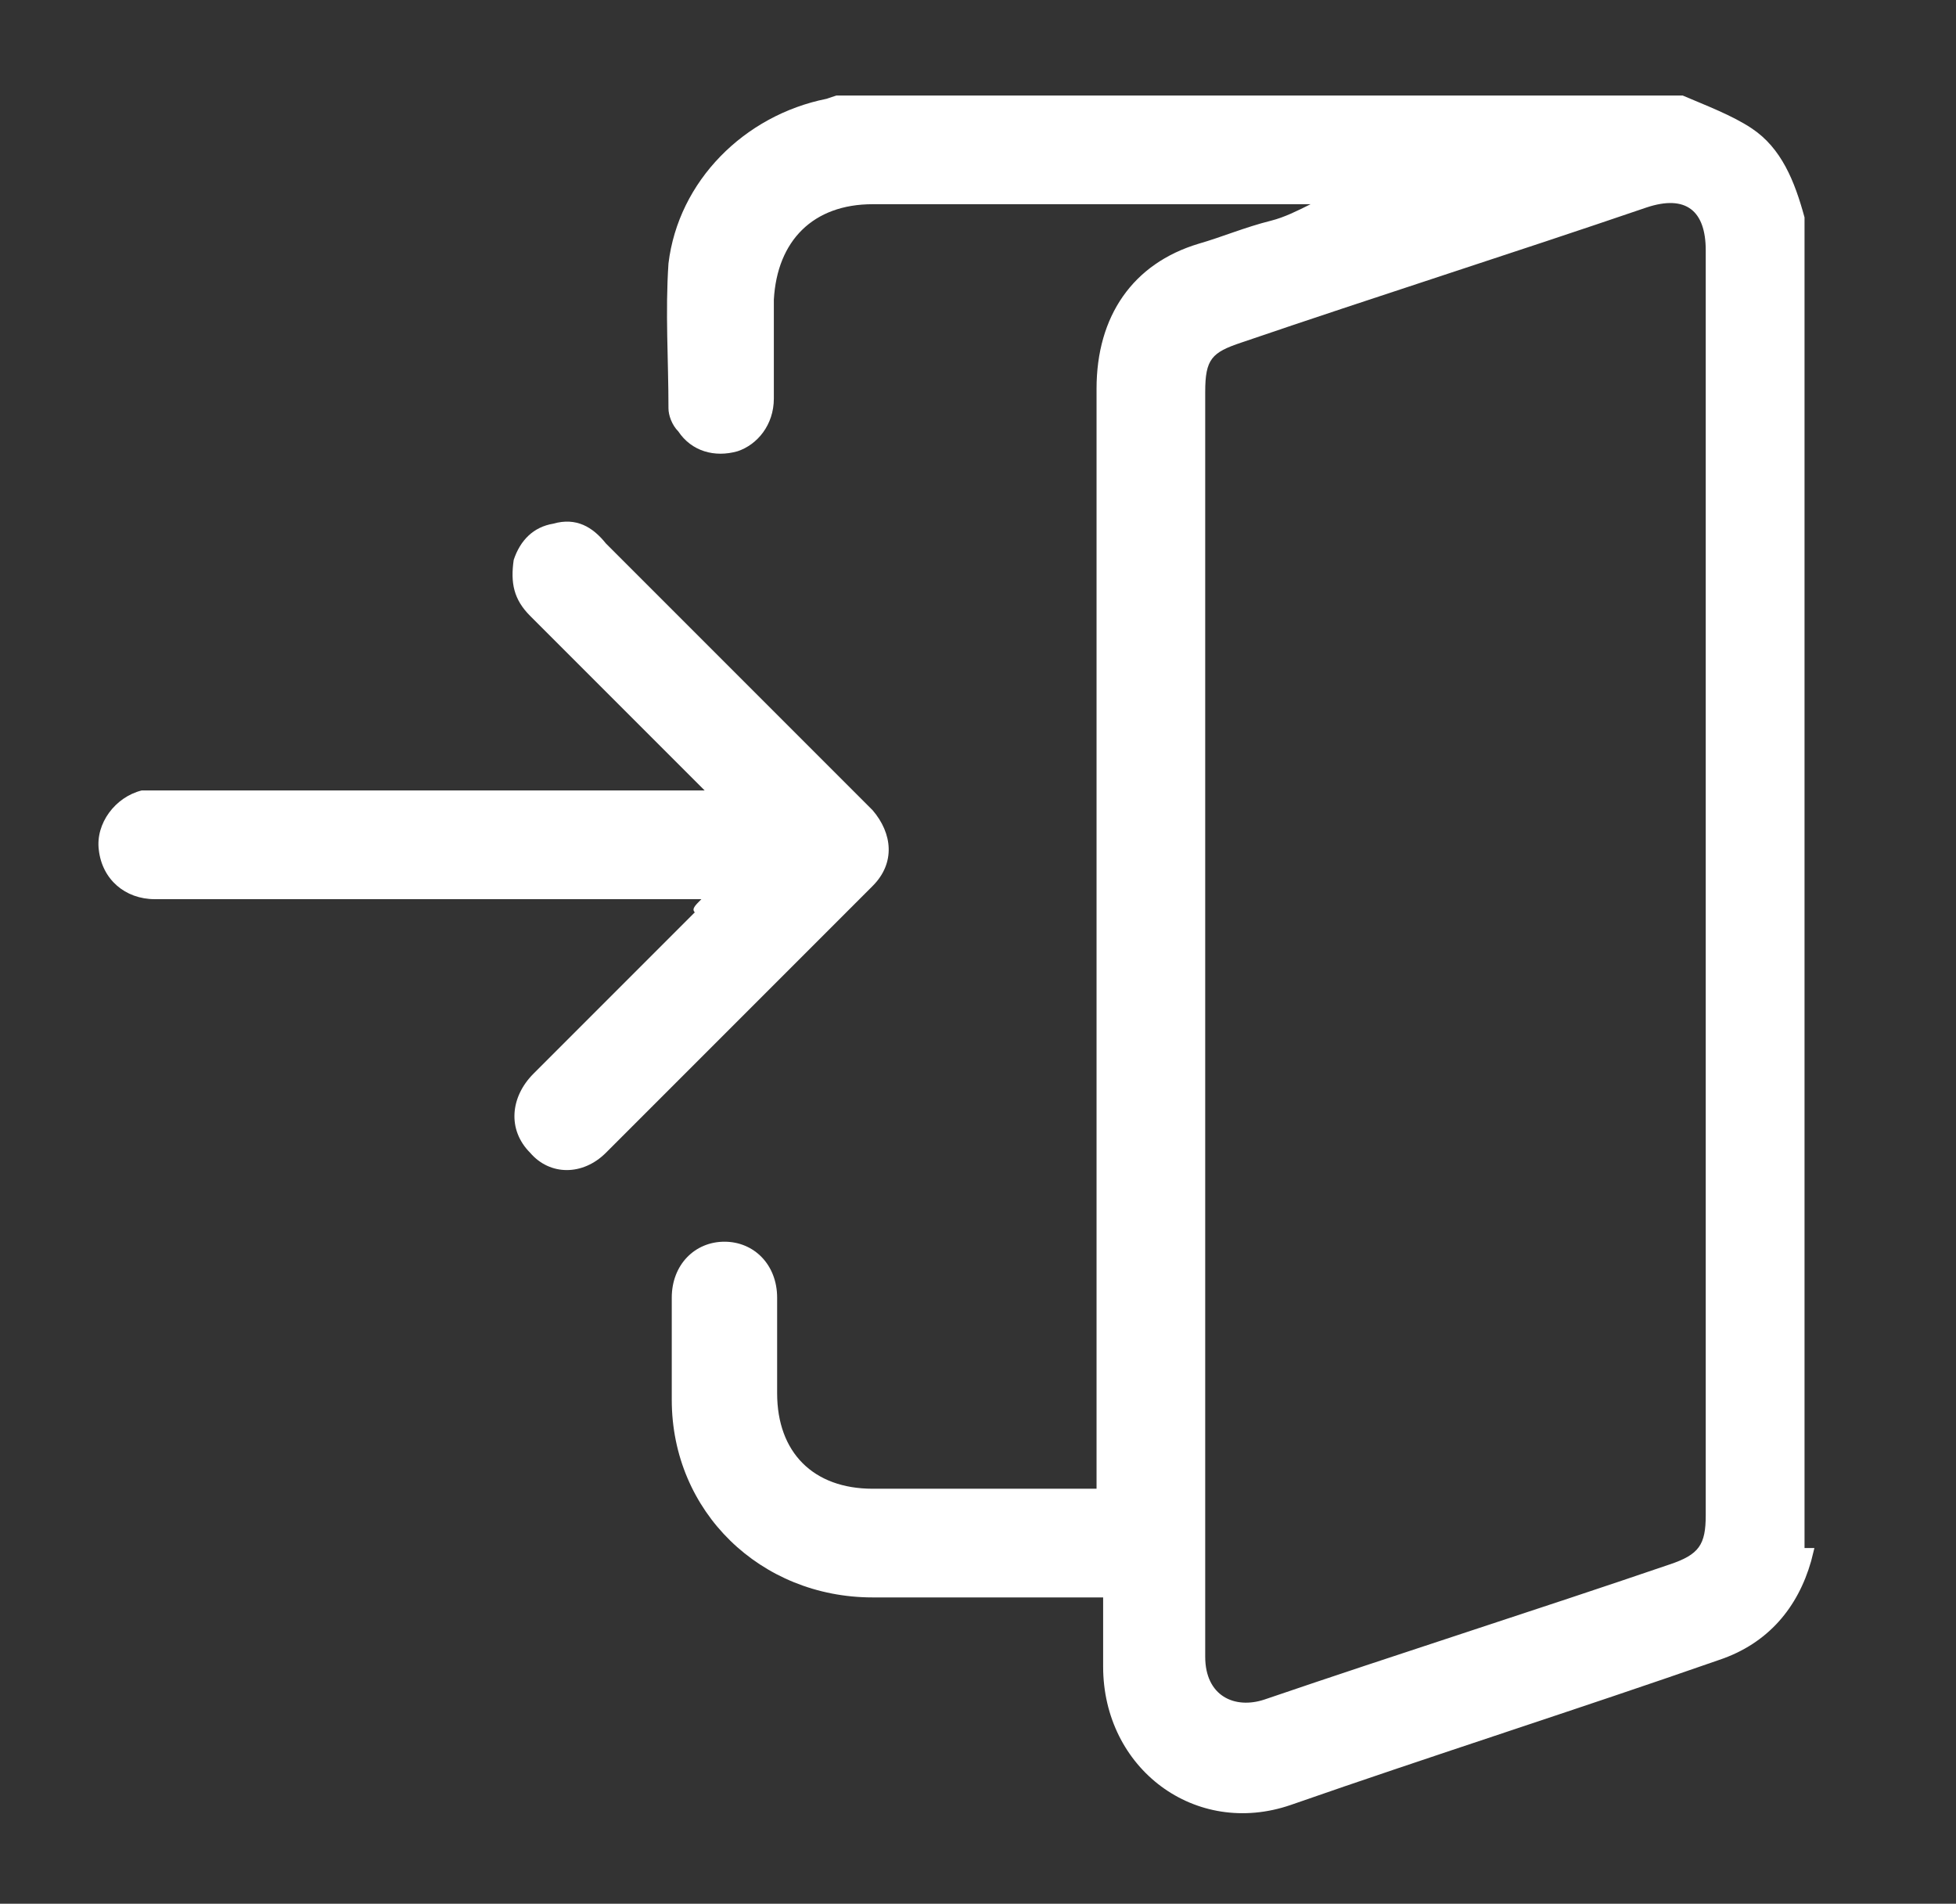 <?xml version="1.0" encoding="utf-8"?>
<!-- Generator: Adobe Illustrator 22.0.0, SVG Export Plug-In . SVG Version: 6.00 Build 0)  -->
<svg version="1.1" id="Layer_1" xmlns="http://www.w3.org/2000/svg" xmlns:xlink="http://www.w3.org/1999/xlink" x="0px" y="0px"
	 viewBox="0 0 59.4 57.8" style="enable-background:new 0 0 59.4 57.8;" xml:space="preserve">
<rect x="0" y="0" width="59.4" height="57.8" fill="#333333" stroke="none"/>
<style type="text/css">
	.st0{fill:#FFFFFF;}
</style>
<g>
	<g>
		<path class="st0" d="M55.1,47L55,47.4c-0.4,1.4-1.3,2.5-2.8,3c-4.3,1.5-8.7,2.9-13,4.4c-2.9,1-5.7-1.1-5.7-4.2c0-0.7,0-1.3,0-2.1
			h-0.6c-2.1,0-4.2,0-6.4,0c-3.4,0-6.1-2.6-6.1-6c0-1,0-2.1,0-3.1c0-1,0.7-1.7,1.6-1.7c0.9,0,1.6,0.7,1.6,1.7c0,1,0,2,0,2.9
			c0,1.8,1.1,2.9,2.9,2.9c2.1,0,4.2,0,6.3,0c0.2,0,0.3,0,0.5,0v-0.7c0-10.9,0-21.8,0-32.7c0-2.2,1.1-3.8,3.1-4.4
			c0.7-0.2,1.4-0.5,2.2-0.7c0.4-0.1,0.8-0.3,1.2-0.5h-0.4c-4.3,0-8.6,0-12.9,0c-1.8,0-2.9,1.1-3,2.9c0,1,0,2,0,3
			c0,0.8-0.5,1.4-1.1,1.6c-0.7,0.2-1.4,0-1.8-0.6c-0.2-0.2-0.3-0.5-0.3-0.7c0-1.5-0.1-2.9,0-4.4c0.3-2.5,2.3-4.5,4.8-5l0.3-0.1h25.7
			c0.7,0.3,1.5,0.6,2.1,1c0.9,0.6,1.3,1.6,1.6,2.7V47z M51.8,26.8c0-6.4,0-12.8,0-19.2c0-1.2-0.6-1.7-1.8-1.3
			c-4.1,1.4-8.2,2.7-12.3,4.1c-0.9,0.3-1.1,0.5-1.1,1.5c0,12.8,0,25.6,0,38.4c0,1.2,0.9,1.6,1.8,1.3c4.1-1.4,8.2-2.7,12.3-4.1
			c0.9-0.3,1.1-0.6,1.1-1.5C51.8,39.6,51.8,33.2,51.8,26.8"/>
		<path class="st0" d="M21.3,27.3H17c-4.1,0-8.2,0-12.3,0c-0.9,0-1.6-0.6-1.7-1.5c-0.1-0.8,0.5-1.6,1.3-1.8c0.2,0,0.4,0,0.7,0
			c5.2,0,10.4,0,15.7,0h0.7c-0.2-0.2-0.3-0.3-0.4-0.4c-1.6-1.6-3.2-3.2-4.9-4.9c-0.5-0.5-0.6-1-0.5-1.7c0.2-0.6,0.6-1,1.2-1.1
			c0.7-0.2,1.2,0.1,1.6,0.6c2.4,2.4,4.8,4.8,7.3,7.3c0.3,0.3,0.5,0.5,0.8,0.8c0.6,0.7,0.7,1.6,0,2.3c-2.7,2.7-5.4,5.4-8.1,8.1
			c-0.7,0.7-1.7,0.7-2.3,0c-0.7-0.7-0.6-1.7,0.1-2.4c1.6-1.6,3.2-3.2,4.9-4.9C21,27.6,21.1,27.5,21.3,27.3"/>
	</g>
</g>
</svg>
